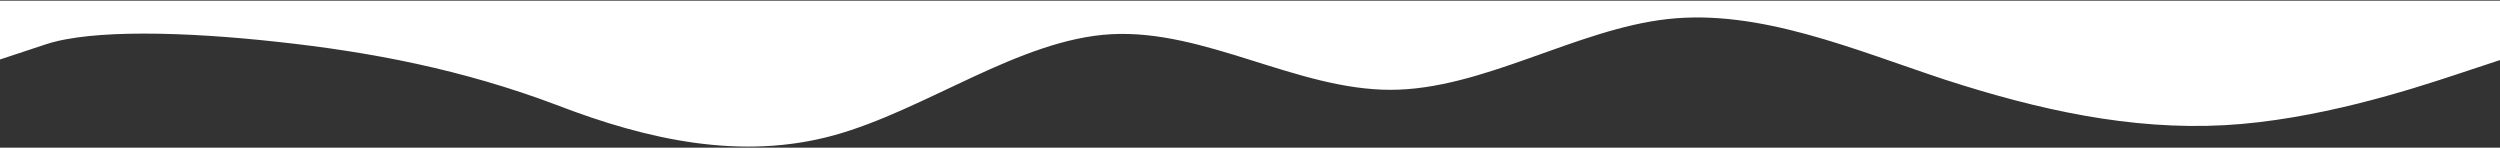 <svg xmlns="http://www.w3.org/2000/svg" width="1439" height="85" viewBox="0 0 1439 85" fill="none"><rect x="0" y="0" width="1439" height="85" fill="#333333" stroke="none"/><path fill-rule="evenodd" clip-rule="evenodd" d="M1440 34.237L1413.6 42.966C1387.2 51.695 1333.2 69.153 1280.4 72.062C1226.4 74.972 1173.6 63.334 1119.6 45.876C1066.8 28.418 1012.8 5.141 960 10.961C907.2 16.78 853.2 51.695 800.4 51.695C746.4 51.695 693.6 16.78 639.6 19.689C586.8 22.599 532.8 63.334 480 77.882C427.2 92.43 373.2 80.791 320.4 60.424C266.4 40.057 213.6 29.897 159.6 24.078C106.8 18.259 52.8 16.78 26.4 25.509L0 34.237V0.382H26.4C52.8 0.382 106.8 0.382 159.6 0.382C213.6 0.382 266.4 0.382 320.4 0.382C373.2 0.382 427.2 0.382 480 0.382C532.8 0.382 586.8 0.382 639.6 0.382C693.6 0.382 746.4 0.382 800.4 0.382C853.2 0.382 907.2 0.382 960 0.382C1012.8 0.382 1066.8 0.382 1119.6 0.382C1173.6 0.382 1226.4 0.382 1280.4 0.382C1333.2 0.382 1387.2 0.382 1413.6 0.382H1440V34.237Z" fill="white"></path></svg>